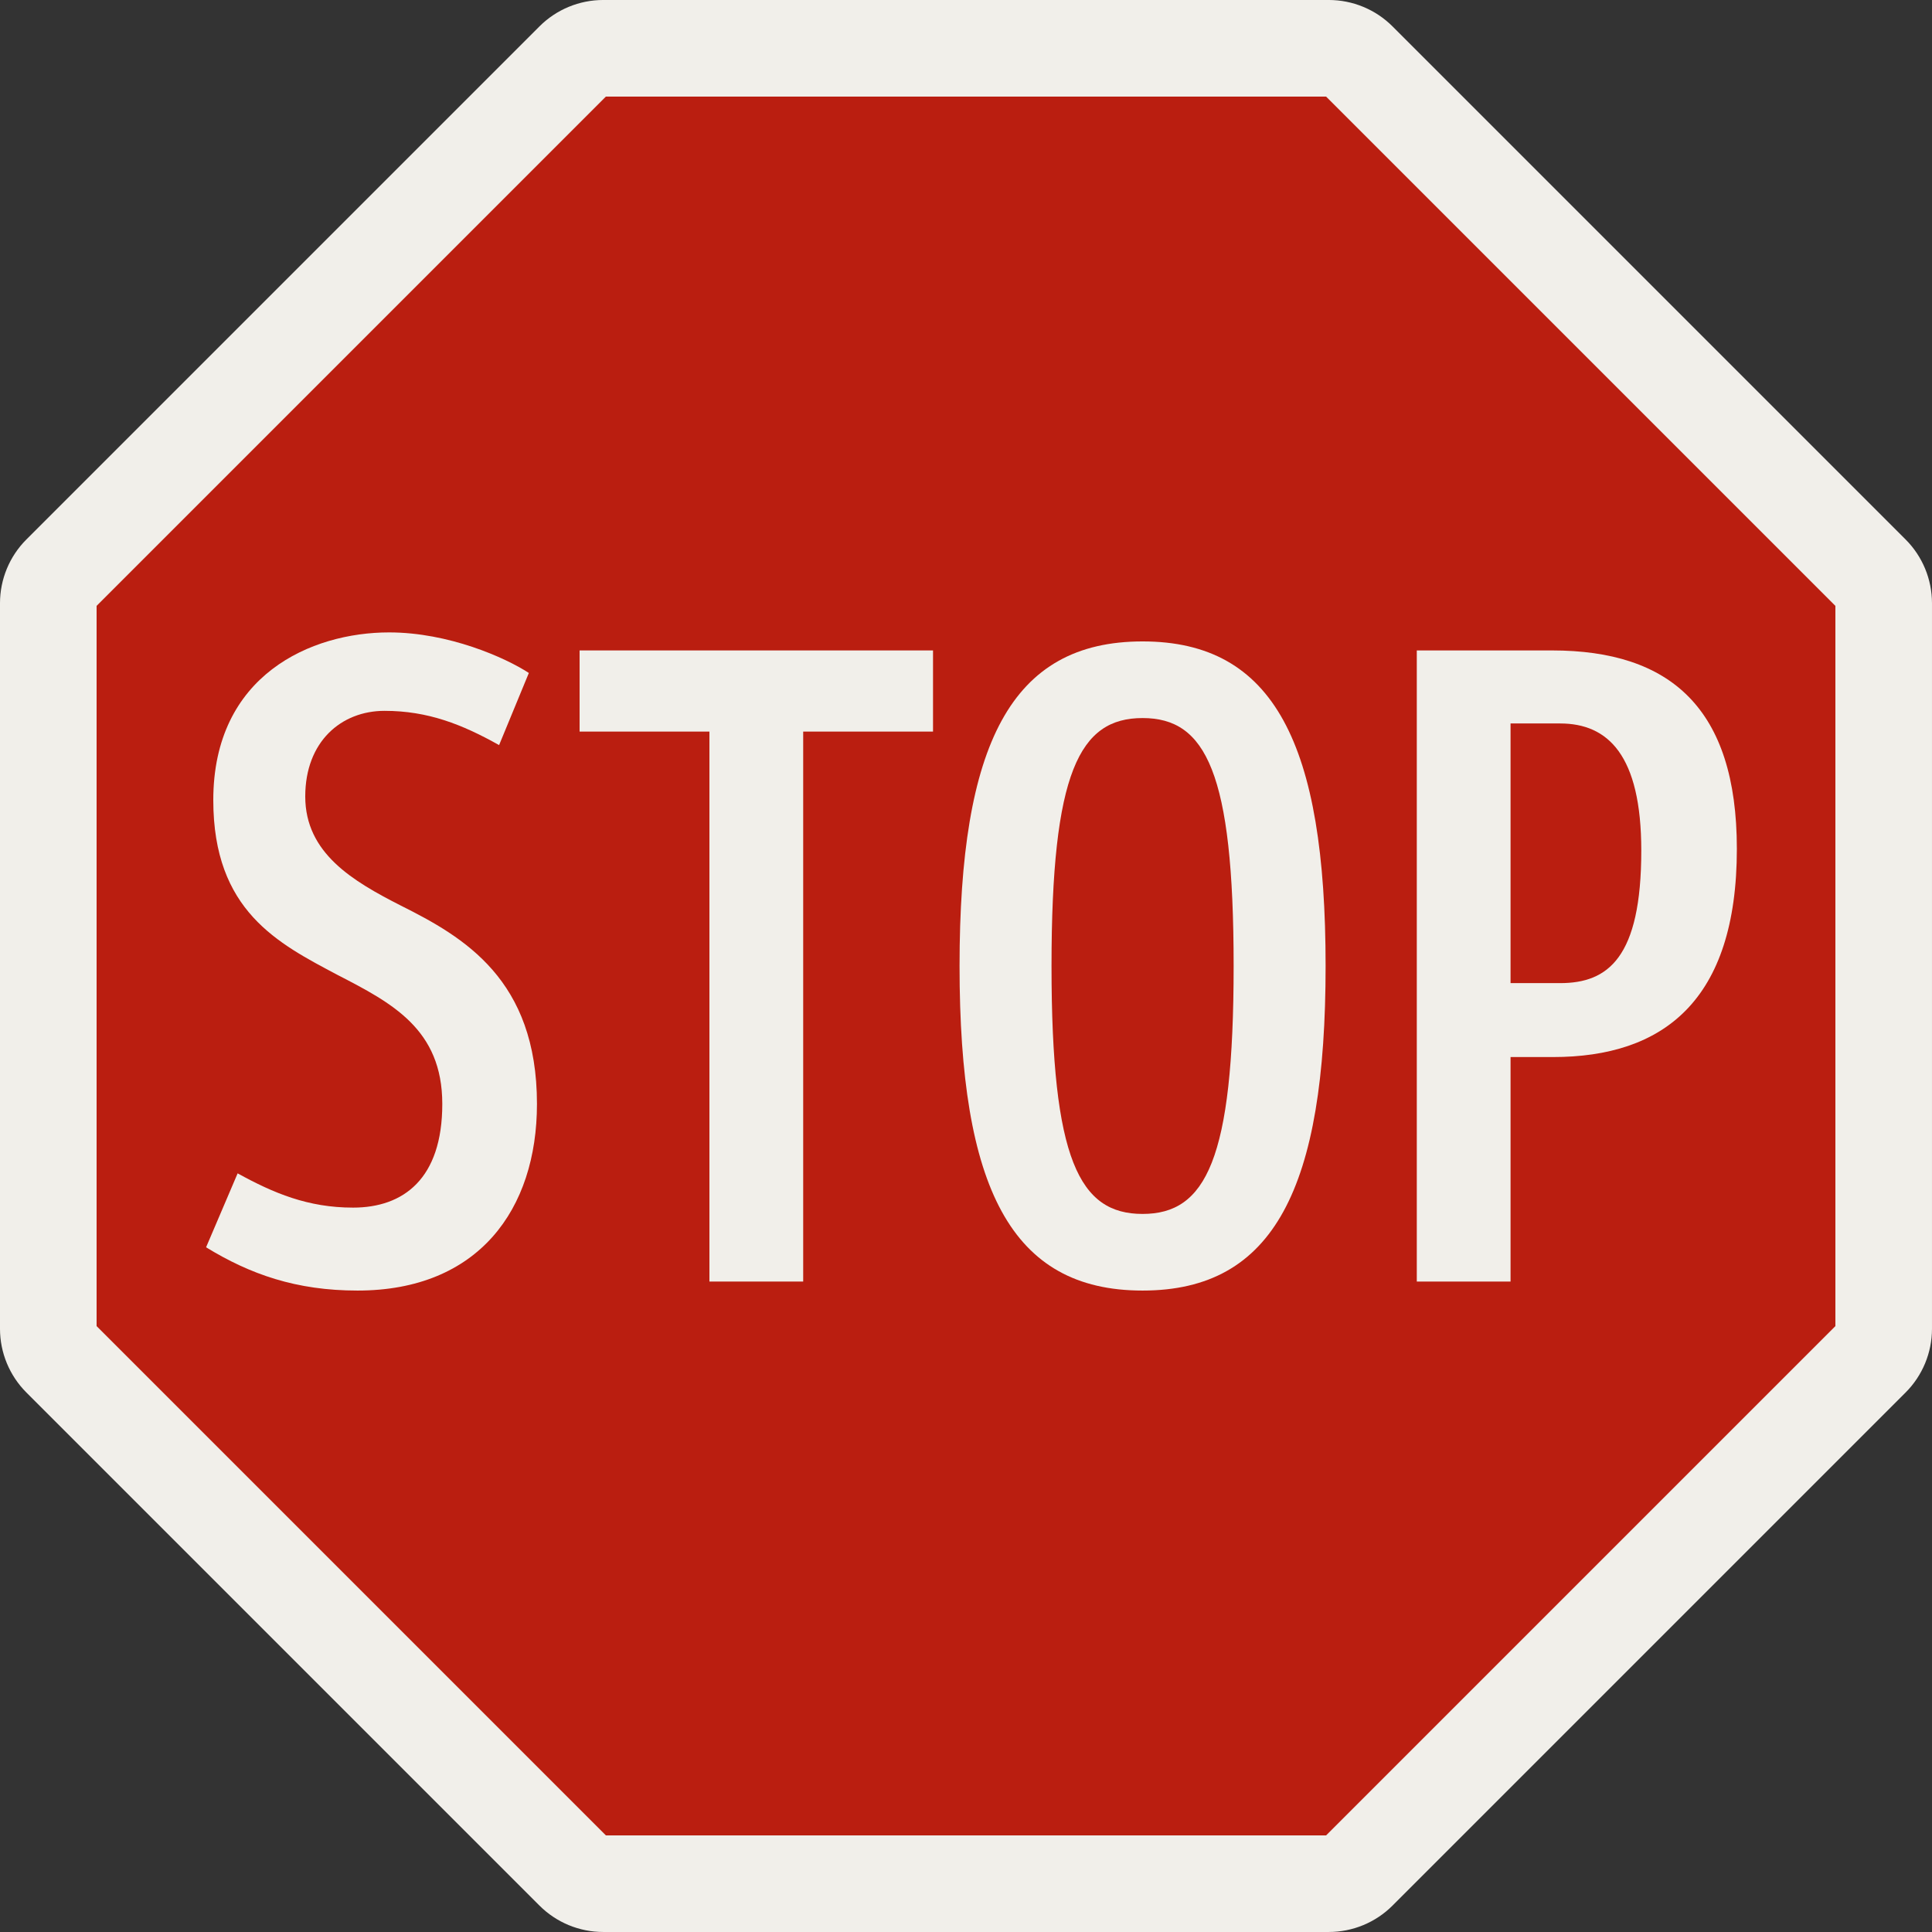 <?xml version="1.0" encoding="UTF-8" standalone="no"?><!DOCTYPE svg PUBLIC "-//W3C//DTD SVG 1.1//EN" "http://www.w3.org/Graphics/SVG/1.1/DTD/svg11.dtd"><svg width="100%" height="100%" viewBox="0 0 10630 10630" version="1.1" xmlns="http://www.w3.org/2000/svg" xmlns:xlink="http://www.w3.org/1999/xlink" xml:space="preserve" xmlns:serif="http://www.serif.com/" style="fill-rule:evenodd;clip-rule:evenodd;stroke-linejoin:round;stroke-miterlimit:2;"><rect x="0" y="0" width="10630" height="10630" fill="#333333" stroke="none"/><g id="surface6"><path d="M3318.91,10629.9c-131.564,0 -257.739,-52.264 -350.769,-145.294l-2822.84,-2822.84c-93.03,-93.03 -145.294,-219.205 -145.294,-350.769l0,-3992.11c0,-131.564 52.264,-257.739 145.294,-350.769l2822.84,-2822.84c93.03,-93.03 219.205,-145.294 350.769,-145.294l3992.11,0c131.564,0 257.739,52.264 350.769,145.294l2822.84,2822.84c93.03,93.03 145.294,219.205 145.294,350.769l0,3992.11c0,131.564 -52.264,257.739 -145.294,350.769l-2822.84,2822.84c-93.03,93.03 -219.205,145.294 -350.769,145.294l-3992.11,0" style="fill:#f1efea;"/><path d="M3333.58,10098.4l-2802.09,-2802.09l0,-3962.76l2802.09,-2802.09l3962.76,0l2802.09,2802.09l0,3962.76l-2802.09,2802.09l-3962.76,0" style="fill:#ba1e10;"/><path d="M9030.47,4680.01c-0,590.312 -183.532,729.202 -446.457,729.202l-272.835,-0l0,-1428.65l272.835,-0c262.925,-0 446.457,173.622 446.457,699.452Zm525.83,-9.928c0,-773.862 -367.083,-1091.34 -1016.93,-1091.34l-744.094,0l-0,3472.44l515.901,0l0,-1235.19l233.157,-0c605.186,-0 1011.97,-307.566 1011.97,-1145.91Z" style="fill:#f1efea;fill-rule:nonzero;"/><path d="M6286.53,6679.13c-347.244,-0 -501.009,-297.638 -501.009,-1364.17c0,-1066.54 153.765,-1364.17 501.009,-1364.17c347.244,0 501.027,297.638 501.027,1364.17c0,1066.54 -153.783,1364.17 -501.027,1364.17Zm0,421.653c724.256,0 1007.02,-565.508 1007.02,-1785.83c-0,-1220.32 -282.763,-1785.83 -1007.02,-1785.83c-724.237,-0 -1007,565.508 -1007,1785.83c-0,1220.32 282.763,1785.83 1007,1785.83Z" style="fill:#f1efea;fill-rule:nonzero;"/><path d="M5133.55,4025.2l0,-446.457l-1944.57,0l-0,446.457l714.327,-0l-0,3025.98l515.92,0l0,-3025.98l714.327,-0Z" style="fill:#f1efea;fill-rule:nonzero;"/><path d="M1942.44,6644.4c-248.032,0 -436.528,-79.355 -634.953,-188.496l-173.623,406.779c243.068,148.818 496.063,238.102 833.379,238.102c664.721,0 987.162,-446.456 987.162,-1026.86c-0,-684.56 -401.815,-917.717 -749.059,-1091.34c-262.906,-133.926 -525.812,-287.709 -525.812,-600.221c-0,-302.603 198.425,-471.26 436.528,-471.26c238.103,-0 426.618,74.409 630.007,188.496l163.694,-396.85c-128.98,-84.338 -441.493,-223.228 -768.898,-223.228c-426.618,-0 -967.323,233.157 -967.323,922.68c0,610.151 357.173,788.737 684.56,962.359c297.637,153.783 575.436,297.638 575.436,709.363c0,411.743 -213.299,570.472 -491.098,570.472Z" style="fill:#f1efea;fill-rule:nonzero;"/></g></svg>